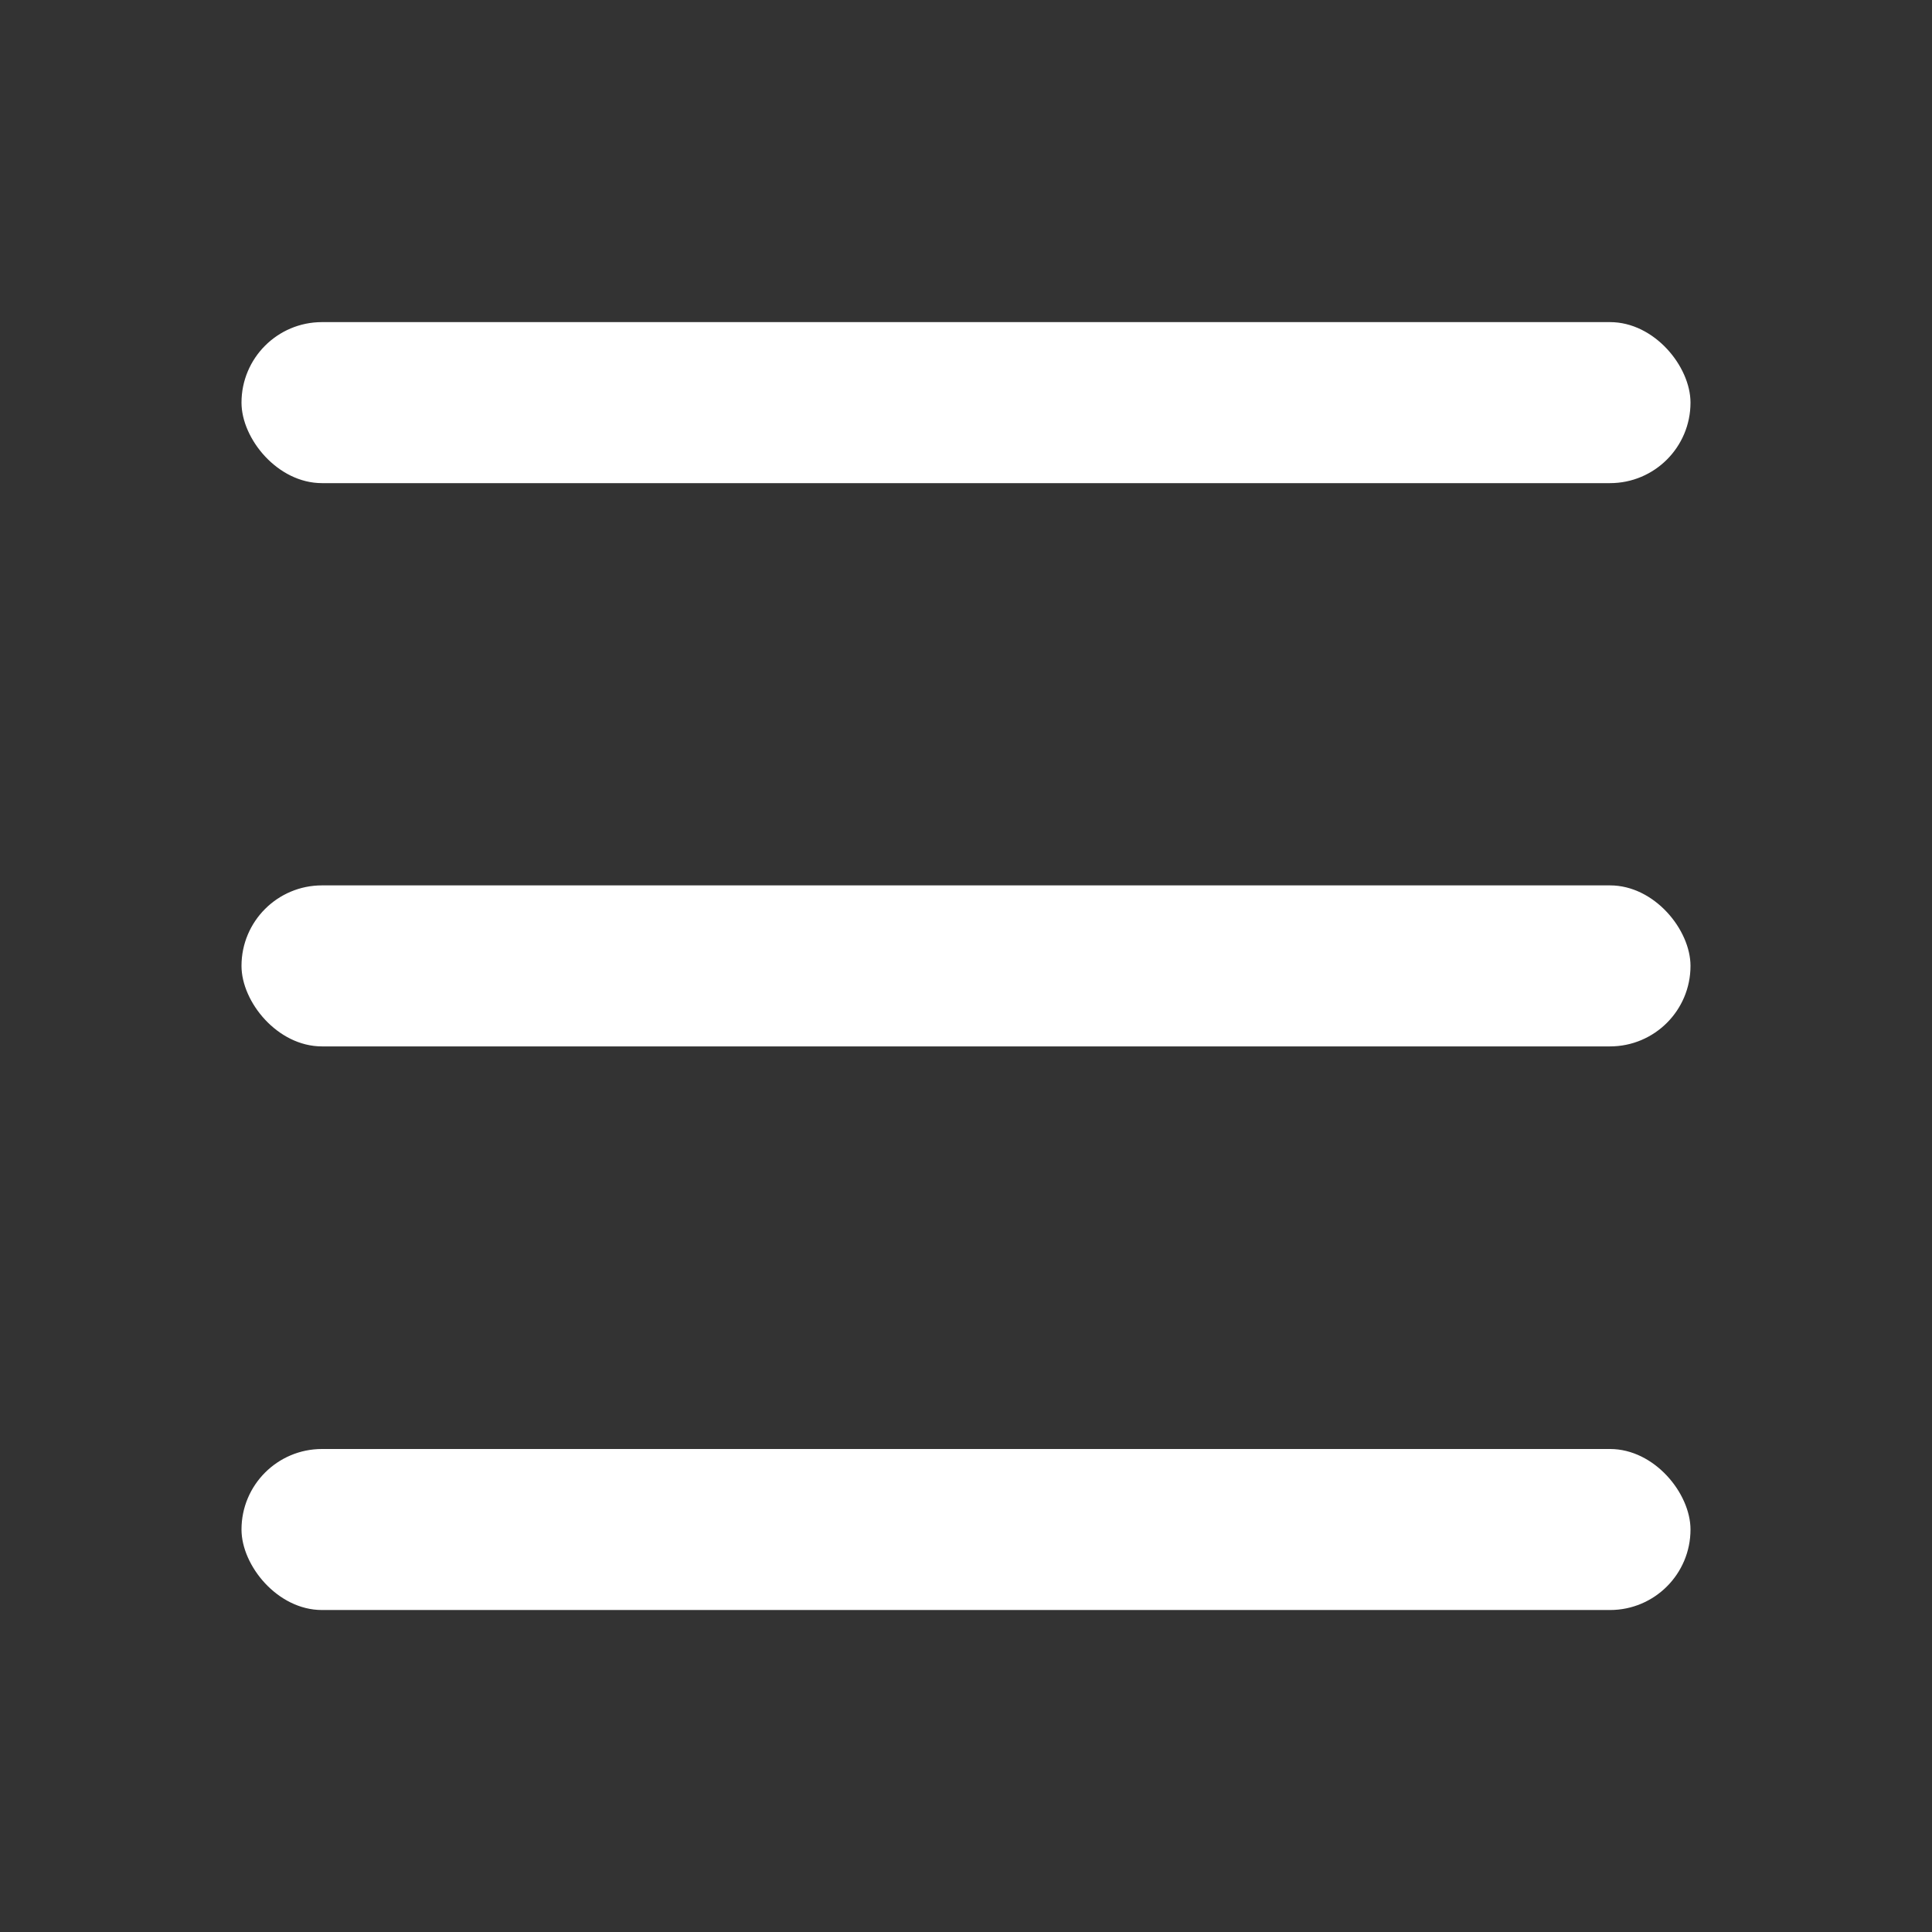 <svg xmlns="http://www.w3.org/2000/svg" width="44" height="44" viewBox="0 0 44 44" fill="none"><rect x="0" y="0" width="44" height="44" fill="#333333" stroke="none"/><rect x="5.5" y="7.336" width="33" height="3.667" rx="1.833" fill="white"></rect><rect x="5.5" y="33" width="33" height="3.667" rx="1.833" fill="white"></rect><rect x="5.5" y="20.164" width="33" height="3.667" rx="1.833" fill="white"></rect></svg>